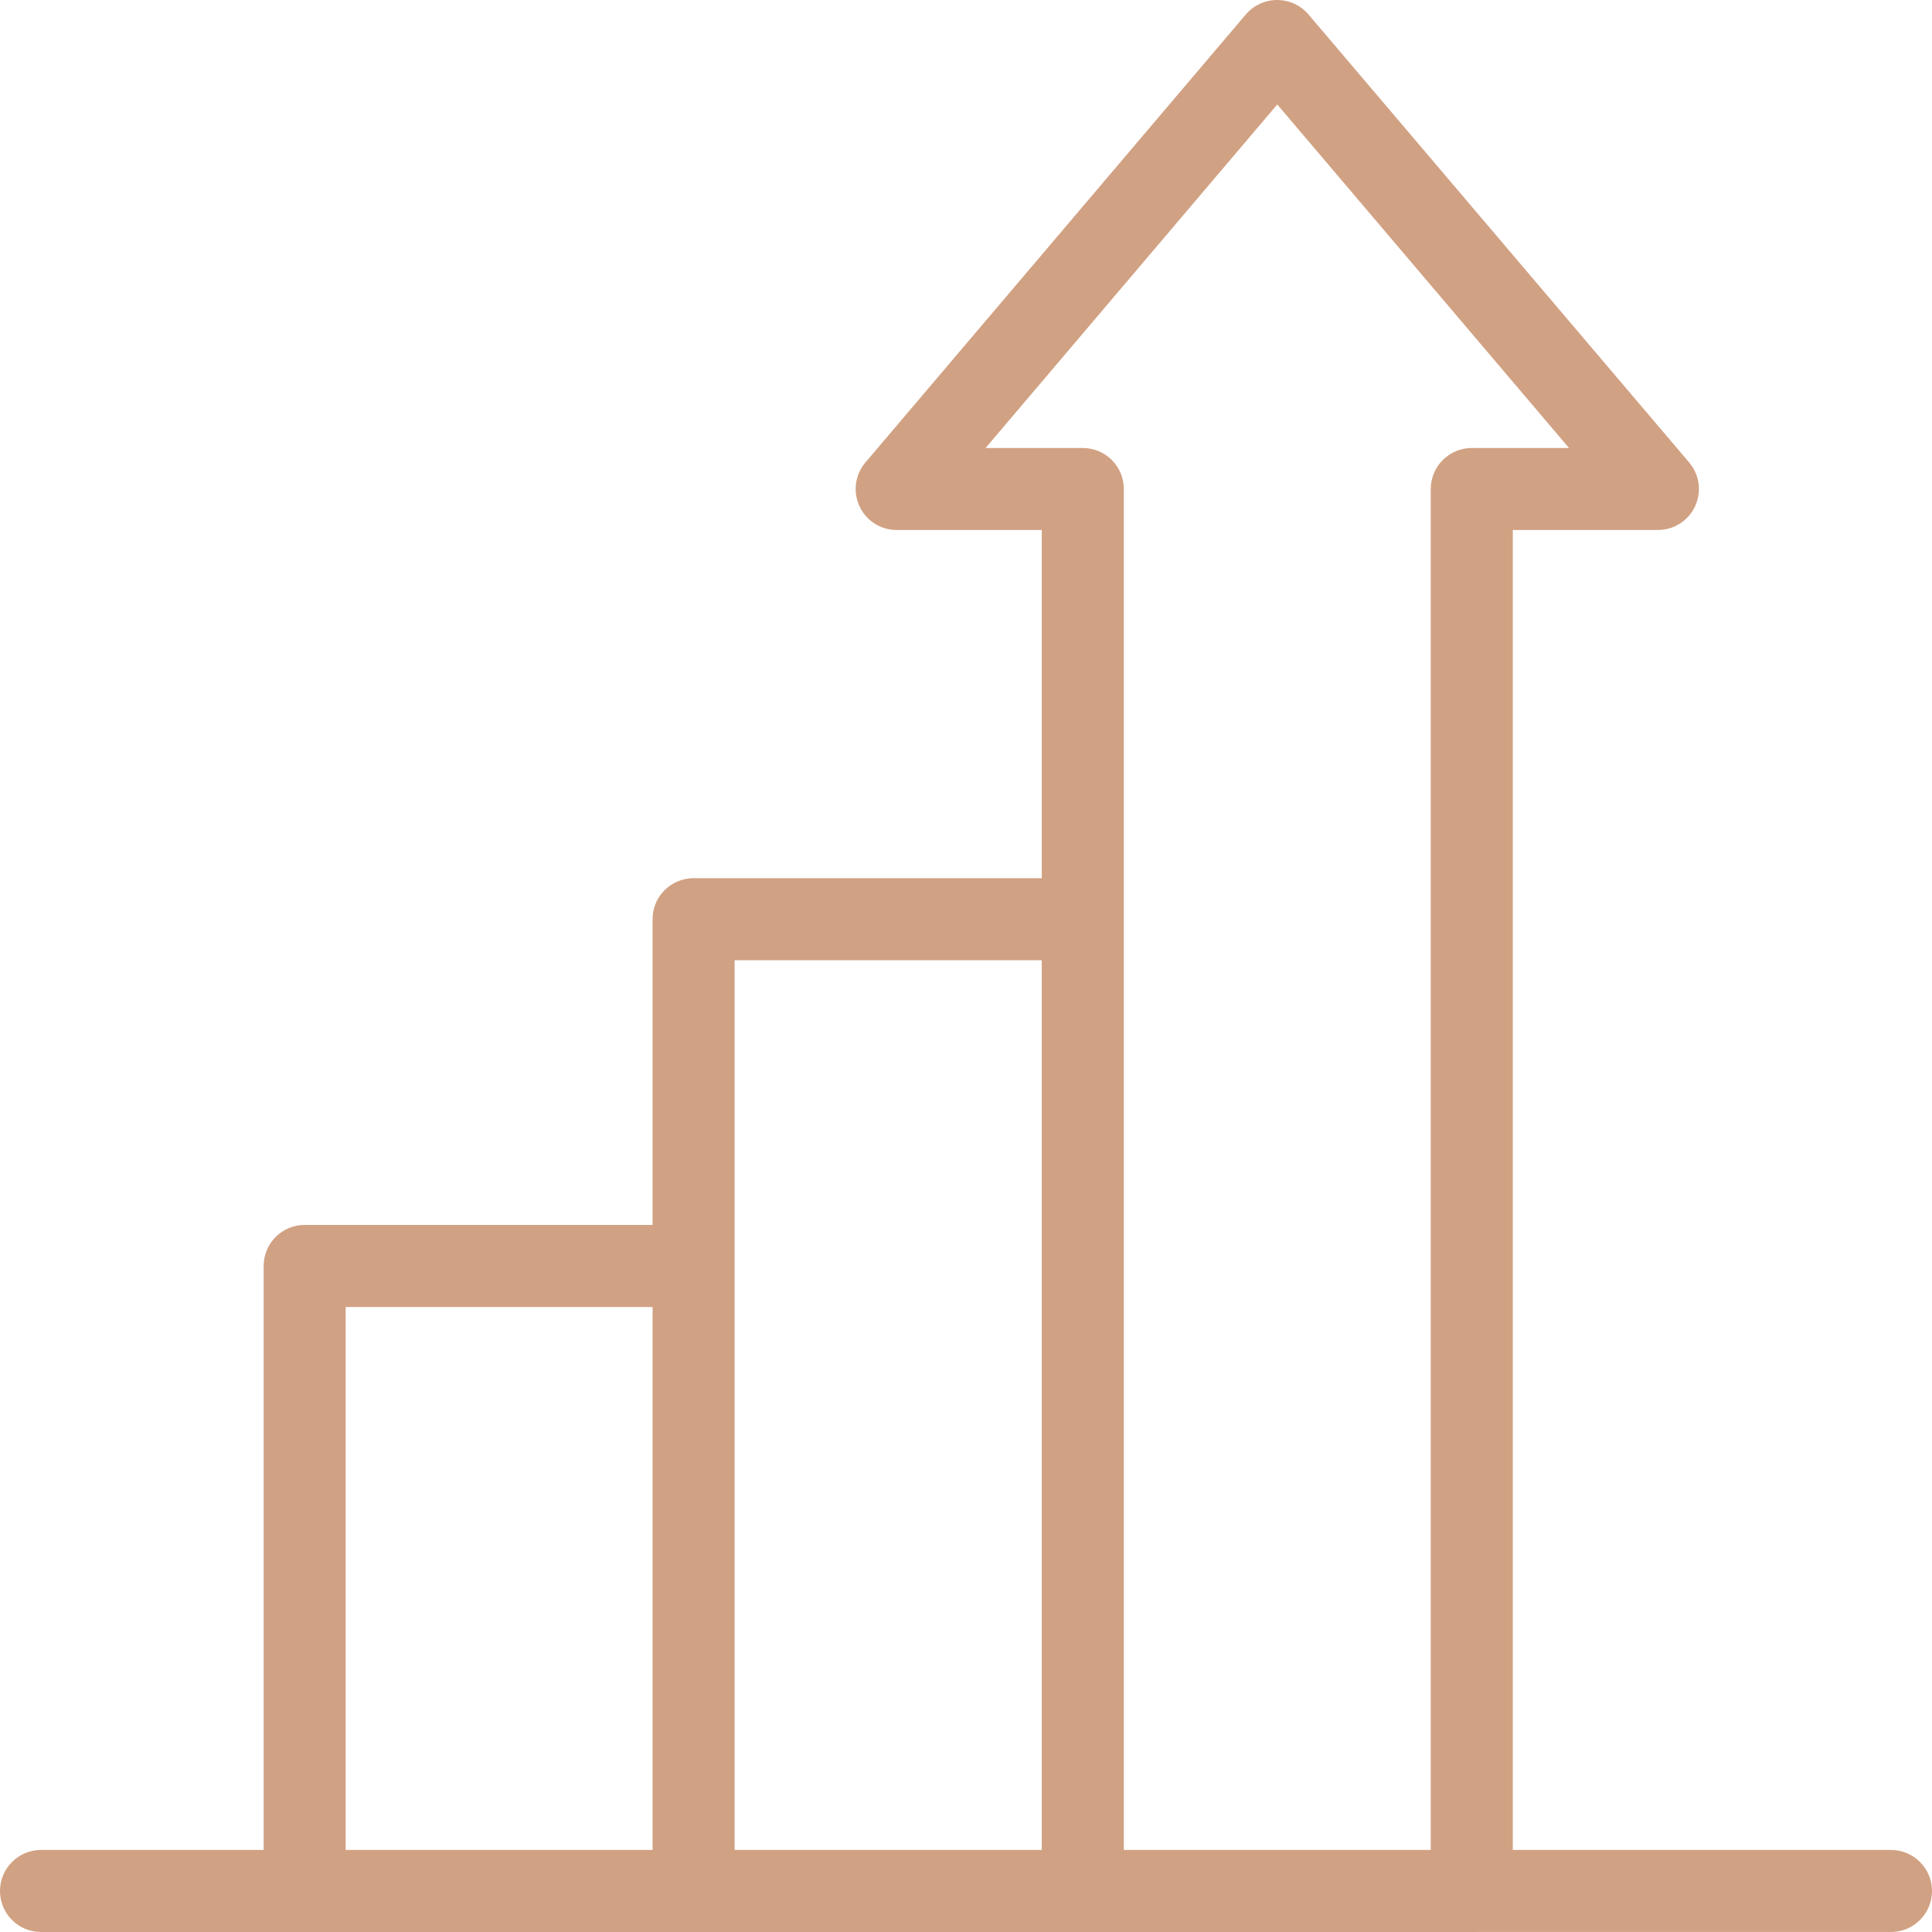 <svg width="60" height="60" viewBox="0 0 60 60" fill="none" xmlns="http://www.w3.org/2000/svg">
<g clip-path="url(#clip0_5244_262)">
<path fill-rule="evenodd" clip-rule="evenodd" d="M39.668 0.248C39.518 0.247 39.37 0.279 39.233 0.342C39.097 0.404 38.976 0.496 38.879 0.611L27.064 14.523C26.938 14.673 26.857 14.855 26.831 15.049C26.804 15.242 26.834 15.44 26.916 15.617C26.998 15.795 27.13 15.945 27.294 16.051C27.459 16.156 27.65 16.212 27.846 16.212H32.601V27.52H21.544C21.272 27.519 21.011 27.626 20.817 27.818C20.624 28.009 20.515 28.27 20.514 28.542V38.289H9.465C9.33 38.288 9.196 38.315 9.071 38.366C8.945 38.418 8.832 38.494 8.736 38.589C8.64 38.685 8.564 38.799 8.513 38.924C8.461 39.049 8.435 39.183 8.435 39.319V57.7H1.27C1.135 57.7 1.002 57.728 0.878 57.78C0.753 57.832 0.64 57.908 0.546 58.003C0.451 58.099 0.376 58.212 0.324 58.337C0.273 58.462 0.247 58.595 0.248 58.73C0.249 59.001 0.357 59.26 0.548 59.452C0.74 59.643 0.999 59.751 1.27 59.752H58.722C58.857 59.752 58.99 59.727 59.115 59.675C59.24 59.624 59.353 59.549 59.449 59.454C59.544 59.359 59.62 59.247 59.672 59.122C59.724 58.998 59.752 58.865 59.752 58.73C59.753 58.595 59.726 58.46 59.675 58.335C59.623 58.21 59.547 58.096 59.452 58.001C59.356 57.905 59.242 57.829 59.117 57.777C58.992 57.726 58.858 57.7 58.722 57.7H46.733V16.212H51.483C51.679 16.213 51.871 16.158 52.036 16.053C52.202 15.948 52.334 15.798 52.417 15.62C52.5 15.442 52.53 15.245 52.504 15.05C52.478 14.856 52.397 14.673 52.27 14.523L40.448 0.611C40.352 0.497 40.232 0.406 40.098 0.344C39.963 0.281 39.817 0.248 39.668 0.248ZM39.668 2.861L49.262 14.161H45.704C45.431 14.162 45.171 14.271 44.979 14.464C44.788 14.657 44.681 14.918 44.682 15.191V57.7H34.653V15.191C34.653 15.055 34.627 14.921 34.575 14.796C34.524 14.671 34.448 14.557 34.352 14.461C34.257 14.365 34.143 14.29 34.018 14.238C33.892 14.186 33.758 14.16 33.623 14.161H30.072L39.668 2.861ZM22.566 29.572H32.601V57.7H22.566V29.572ZM10.487 40.343H20.514V57.7H10.487V40.343Z" fill="#D1A183"/>
<path d="M39.807 0.008C39.944 0.023 40.077 0.061 40.202 0.119C40.369 0.197 40.518 0.31 40.637 0.45L52.459 14.363L52.567 14.509C52.663 14.663 52.726 14.836 52.75 15.017C52.782 15.258 52.744 15.504 52.641 15.725C52.538 15.946 52.374 16.132 52.169 16.262C51.963 16.393 51.725 16.46 51.482 16.459L46.981 16.46V57.452H58.723C58.89 57.451 59.057 57.484 59.212 57.548C59.367 57.612 59.508 57.707 59.627 57.826C59.746 57.944 59.84 58.086 59.904 58.241C59.952 58.358 59.982 58.48 59.994 58.605L60 58.731C59.999 58.898 59.966 59.064 59.901 59.218C59.837 59.373 59.742 59.512 59.623 59.63C59.505 59.748 59.364 59.842 59.209 59.905C59.054 59.968 58.889 59.999 58.723 59.999L1.269 60C0.933 59.999 0.611 59.865 0.373 59.627C0.165 59.419 0.037 59.146 0.007 58.856L9.814e-06 58.731C-0.001 58.564 0.032 58.398 0.095 58.243C0.158 58.088 0.252 57.947 0.37 57.829C0.488 57.71 0.627 57.615 0.782 57.551C0.936 57.486 1.102 57.453 1.269 57.452H8.188V39.319C8.187 39.151 8.22 38.985 8.284 38.83C8.348 38.675 8.442 38.533 8.561 38.414C8.679 38.296 8.821 38.201 8.976 38.137C9.131 38.073 9.297 38.04 9.465 38.041H20.267V28.541L20.273 28.416C20.302 28.124 20.433 27.85 20.642 27.642C20.882 27.404 21.207 27.272 21.544 27.273H32.353V16.46H27.845C27.602 16.46 27.365 16.39 27.16 16.26C26.956 16.129 26.794 15.941 26.692 15.721C26.59 15.501 26.552 15.256 26.585 15.015C26.618 14.774 26.719 14.548 26.876 14.363L38.689 0.45L38.785 0.349C38.886 0.253 39.003 0.175 39.13 0.116C39.299 0.039 39.483 -0.001 39.669 2.46535e-05L39.807 0.008ZM39.581 0.5C39.497 0.509 39.414 0.531 39.336 0.567C39.259 0.602 39.188 0.651 39.126 0.709L39.068 0.771L27.253 14.684C27.158 14.797 27.096 14.935 27.076 15.082C27.056 15.229 27.079 15.378 27.141 15.513C27.203 15.648 27.303 15.762 27.428 15.842C27.552 15.922 27.698 15.964 27.846 15.964H32.849V27.768H21.543C21.337 27.768 21.139 27.849 20.992 27.994C20.846 28.14 20.763 28.337 20.762 28.543V38.537H9.464C9.362 38.536 9.26 38.557 9.165 38.596C9.07 38.635 8.984 38.693 8.911 38.765C8.839 38.838 8.781 38.924 8.742 39.019C8.703 39.114 8.683 39.216 8.684 39.318V57.948H1.271L1.194 57.952C1.118 57.959 1.044 57.979 0.973 58.009C0.879 58.048 0.793 58.106 0.722 58.178C0.65 58.251 0.593 58.337 0.554 58.431C0.515 58.526 0.495 58.627 0.496 58.729L0.5 58.806C0.518 58.983 0.597 59.15 0.723 59.276C0.869 59.422 1.065 59.503 1.271 59.504H58.724L58.799 59.5C58.875 59.493 58.95 59.475 59.021 59.446C59.115 59.407 59.201 59.35 59.274 59.279C59.346 59.206 59.405 59.121 59.444 59.027C59.483 58.932 59.504 58.831 59.504 58.729L59.5 58.653C59.493 58.576 59.474 58.501 59.445 58.43C59.406 58.335 59.349 58.249 59.276 58.176C59.204 58.104 59.118 58.046 59.023 58.007C58.928 57.968 58.826 57.947 58.724 57.948H46.486V15.964H51.484L51.594 15.957C51.704 15.942 51.809 15.904 51.903 15.844C52.029 15.764 52.129 15.65 52.192 15.516C52.255 15.381 52.278 15.23 52.258 15.083C52.243 14.972 52.205 14.867 52.147 14.773L52.081 14.684L40.259 0.771C40.187 0.685 40.095 0.616 39.993 0.569C39.891 0.521 39.78 0.496 39.667 0.496L39.581 0.5ZM20.762 40.095V57.948H10.239V40.095H20.762ZM32.849 29.324V57.948H22.318V29.324H32.849ZM49.798 14.409H45.705L45.628 14.413C45.45 14.431 45.282 14.51 45.155 14.638C45.01 14.785 44.929 14.983 44.929 15.189V57.948H34.405V15.189L34.402 15.113C34.395 15.037 34.376 14.961 34.347 14.89C34.307 14.795 34.25 14.709 34.177 14.636C34.105 14.564 34.018 14.506 33.923 14.467C33.828 14.428 33.727 14.408 33.624 14.409H29.536L39.669 2.478L49.798 14.409ZM10.735 57.452H20.267V40.591H10.735V57.452ZM22.814 57.452H32.353V29.82H22.814V57.452ZM34.901 57.452H44.433V15.19C44.432 14.853 44.566 14.529 44.803 14.29C45.041 14.05 45.364 13.914 45.702 13.913H48.727L39.667 3.244L30.608 13.913H33.623C33.791 13.912 33.957 13.945 34.112 14.009C34.268 14.073 34.409 14.167 34.528 14.286C34.647 14.405 34.741 14.546 34.805 14.701C34.869 14.856 34.901 15.023 34.901 15.19V57.452Z" fill="#D1A183"/>
</g>
<defs>
<clipPath id="clip0_5244_262">
<rect width="60" height="60" fill="white"/>
</clipPath>
</defs>
</svg>
